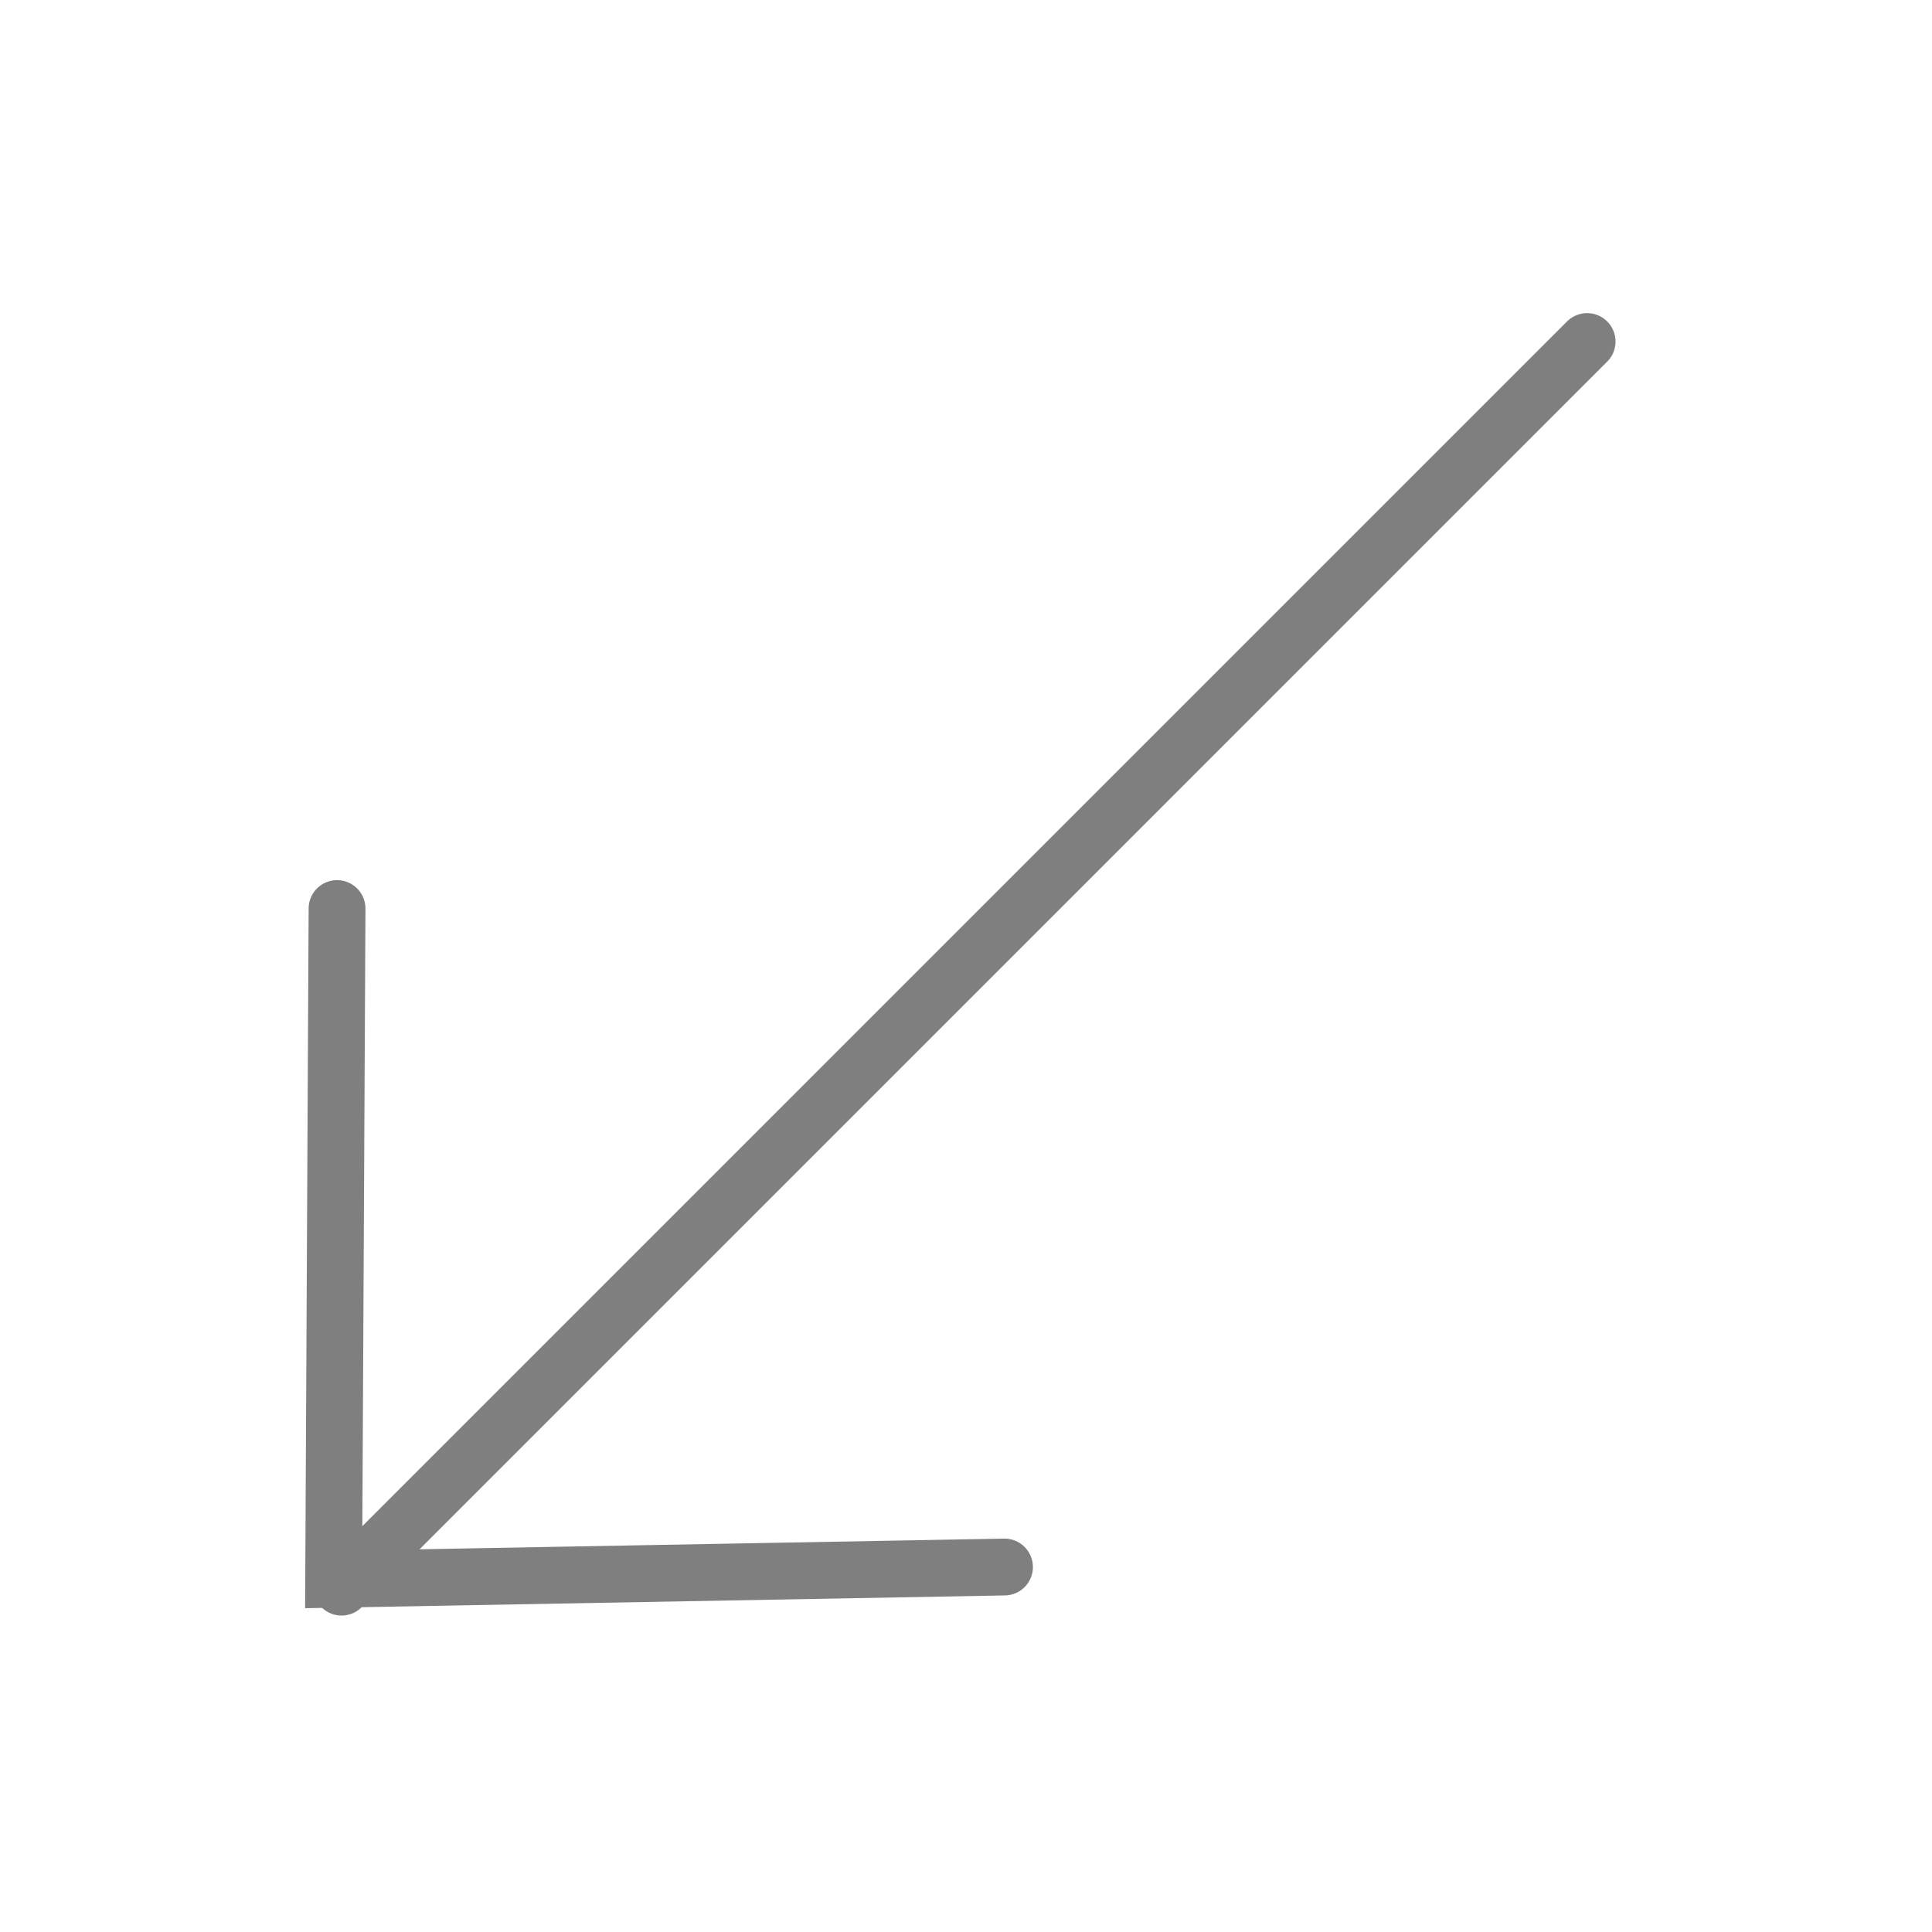 <svg xmlns="http://www.w3.org/2000/svg" width="68" height="68" viewBox="0 0 68 68" fill="none"><path d="M55.861 12.021L12.021 55.862" stroke="#7F7F7F" stroke-width="2" stroke-miterlimit="10" stroke-linecap="round"></path><path d="M35.355 55.154L11.744 55.585L11.863 31.978" stroke="#7F7F7F" stroke-width="2" stroke-miterlimit="10" stroke-linecap="round"></path></svg>